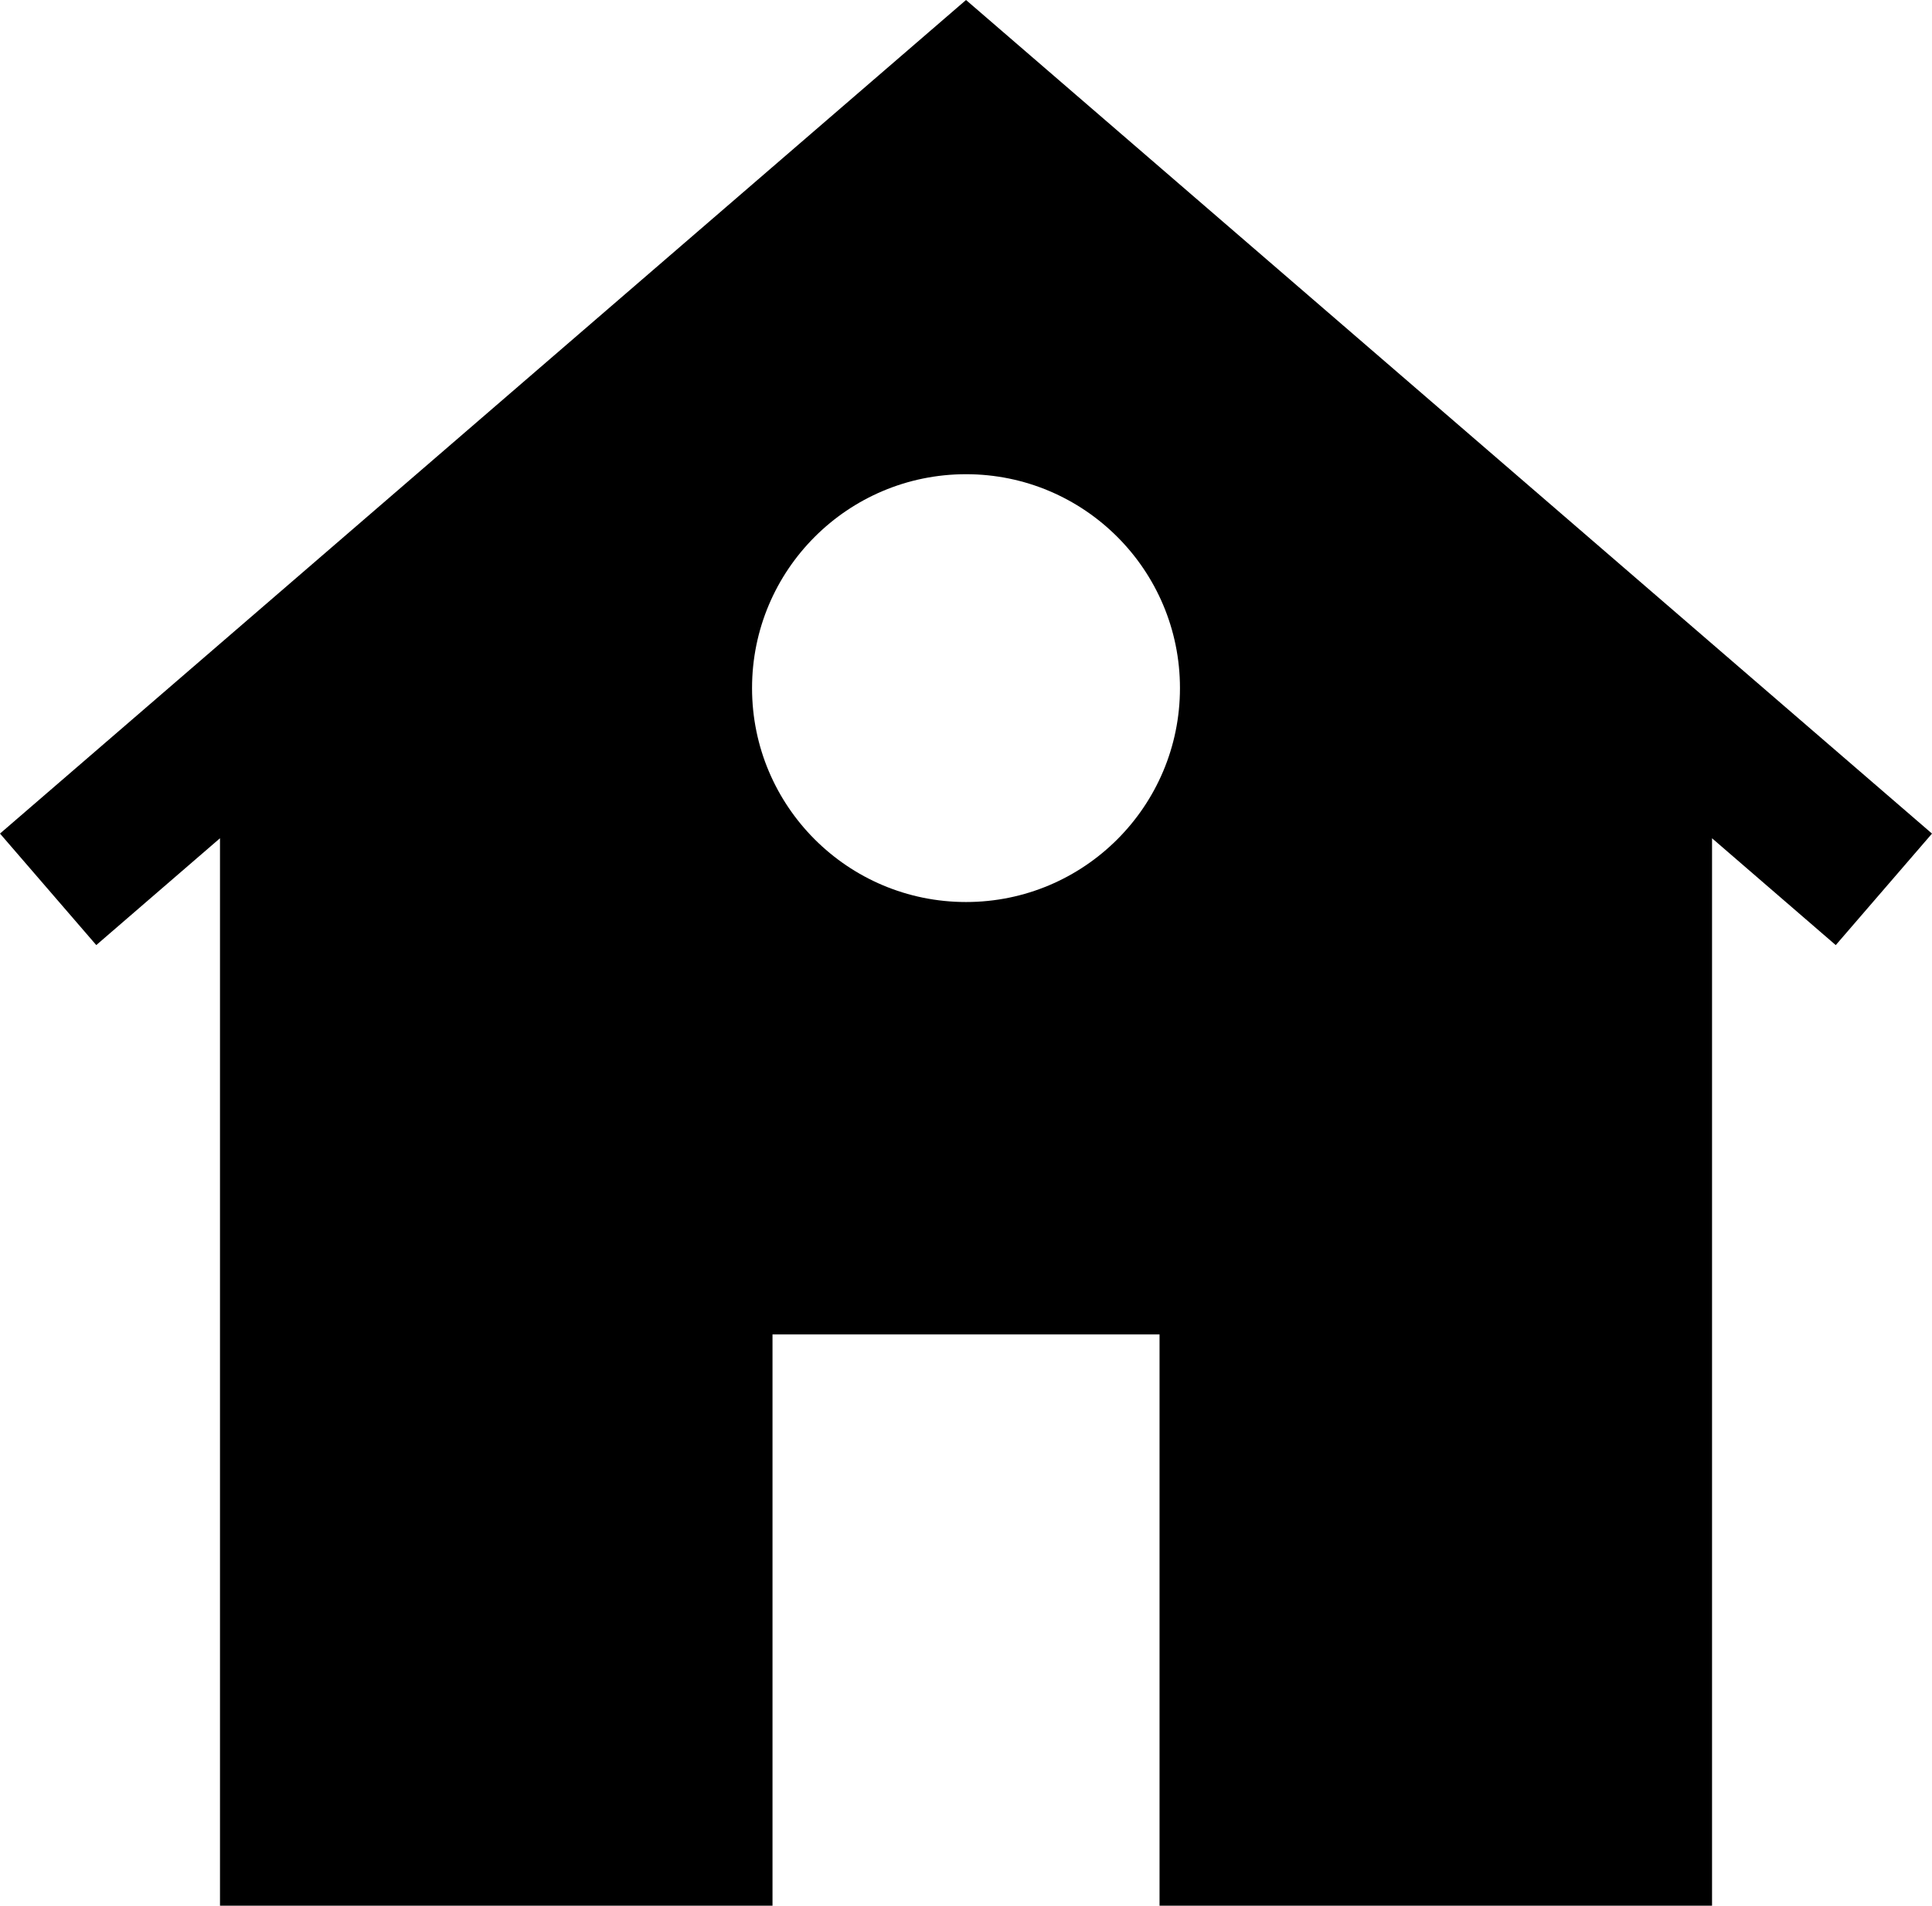 <?xml version="1.0" encoding="UTF-8" standalone="no"?>
<svg
   xmlns:dc="http://purl.org/dc/elements/1.1/"
   xmlns:cc="http://creativecommons.org/ns#"
   xmlns:rdf="http://www.w3.org/1999/02/22-rdf-syntax-ns#"
   xmlns:svg="http://www.w3.org/2000/svg"
   xmlns="http://www.w3.org/2000/svg"
   xmlns:sodipodi="http://sodipodi.sourceforge.net/DTD/sodipodi-0.dtd"
   xmlns:inkscape="http://www.inkscape.org/namespaces/inkscape"
   height="545.526"
   id="Capa_1"
   version="1.1"
   viewbox="0 0 552.912 552.912"
   width="552.912"
   x="0px"
   xml:space="preserve"
   y="0px"
   sodipodi:docname="adresse.svg"
   inkscape:version="0.92.3 (2405546, 2018-03-11)"><defs
   id="defs11" /><sodipodi:namedview
   pagecolor="#ffffff"
   bordercolor="#666666"
   borderopacity="1"
   objecttolerance="10"
   gridtolerance="10"
   guidetolerance="10"
   inkscape:pageopacity="0"
   inkscape:pageshadow="2"
   inkscape:window-width="1151"
   inkscape:window-height="707"
   id="namedview9"
   showgrid="false"
   inkscape:zoom="0.297995"
   inkscape:cx="-181.76781"
   inkscape:cy="178.26974"
   inkscape:window-x="446"
   inkscape:window-y="239"
   inkscape:window-maximized="0"
   inkscape:current-layer="Capa_1"
   fit-margin-top="0"
   fit-margin-left="0"
   fit-margin-right="0"
   fit-margin-bottom="0" /> <g
   id="g6"
   transform="translate(0,-3.693)"> <g
   id="g4"> <path
   d="m 276.462,3.693 v 0 0 0 L 0,242.311 l 27.551,31.92 35.408,-30.58 V 549.218 H 221.08 v -163.53 h 55.382 v 0 h 55.382 V 549.219 H 489.963 V 243.657 l 35.403,30.583 27.546,-31.923 z m 0,258.213 c -33.82,0 -61.237,-27.417 -61.237,-61.234 0,-33.814 27.422,-61.232 61.237,-61.232 33.816,0 61.227,27.418 61.227,61.232 -0.001,33.811 -27.411,61.234 -61.227,61.234 z"
   id="path2"
   inkscape:connector-curvature="0"
   style="fill:#000000" /> </g> </g> </svg>